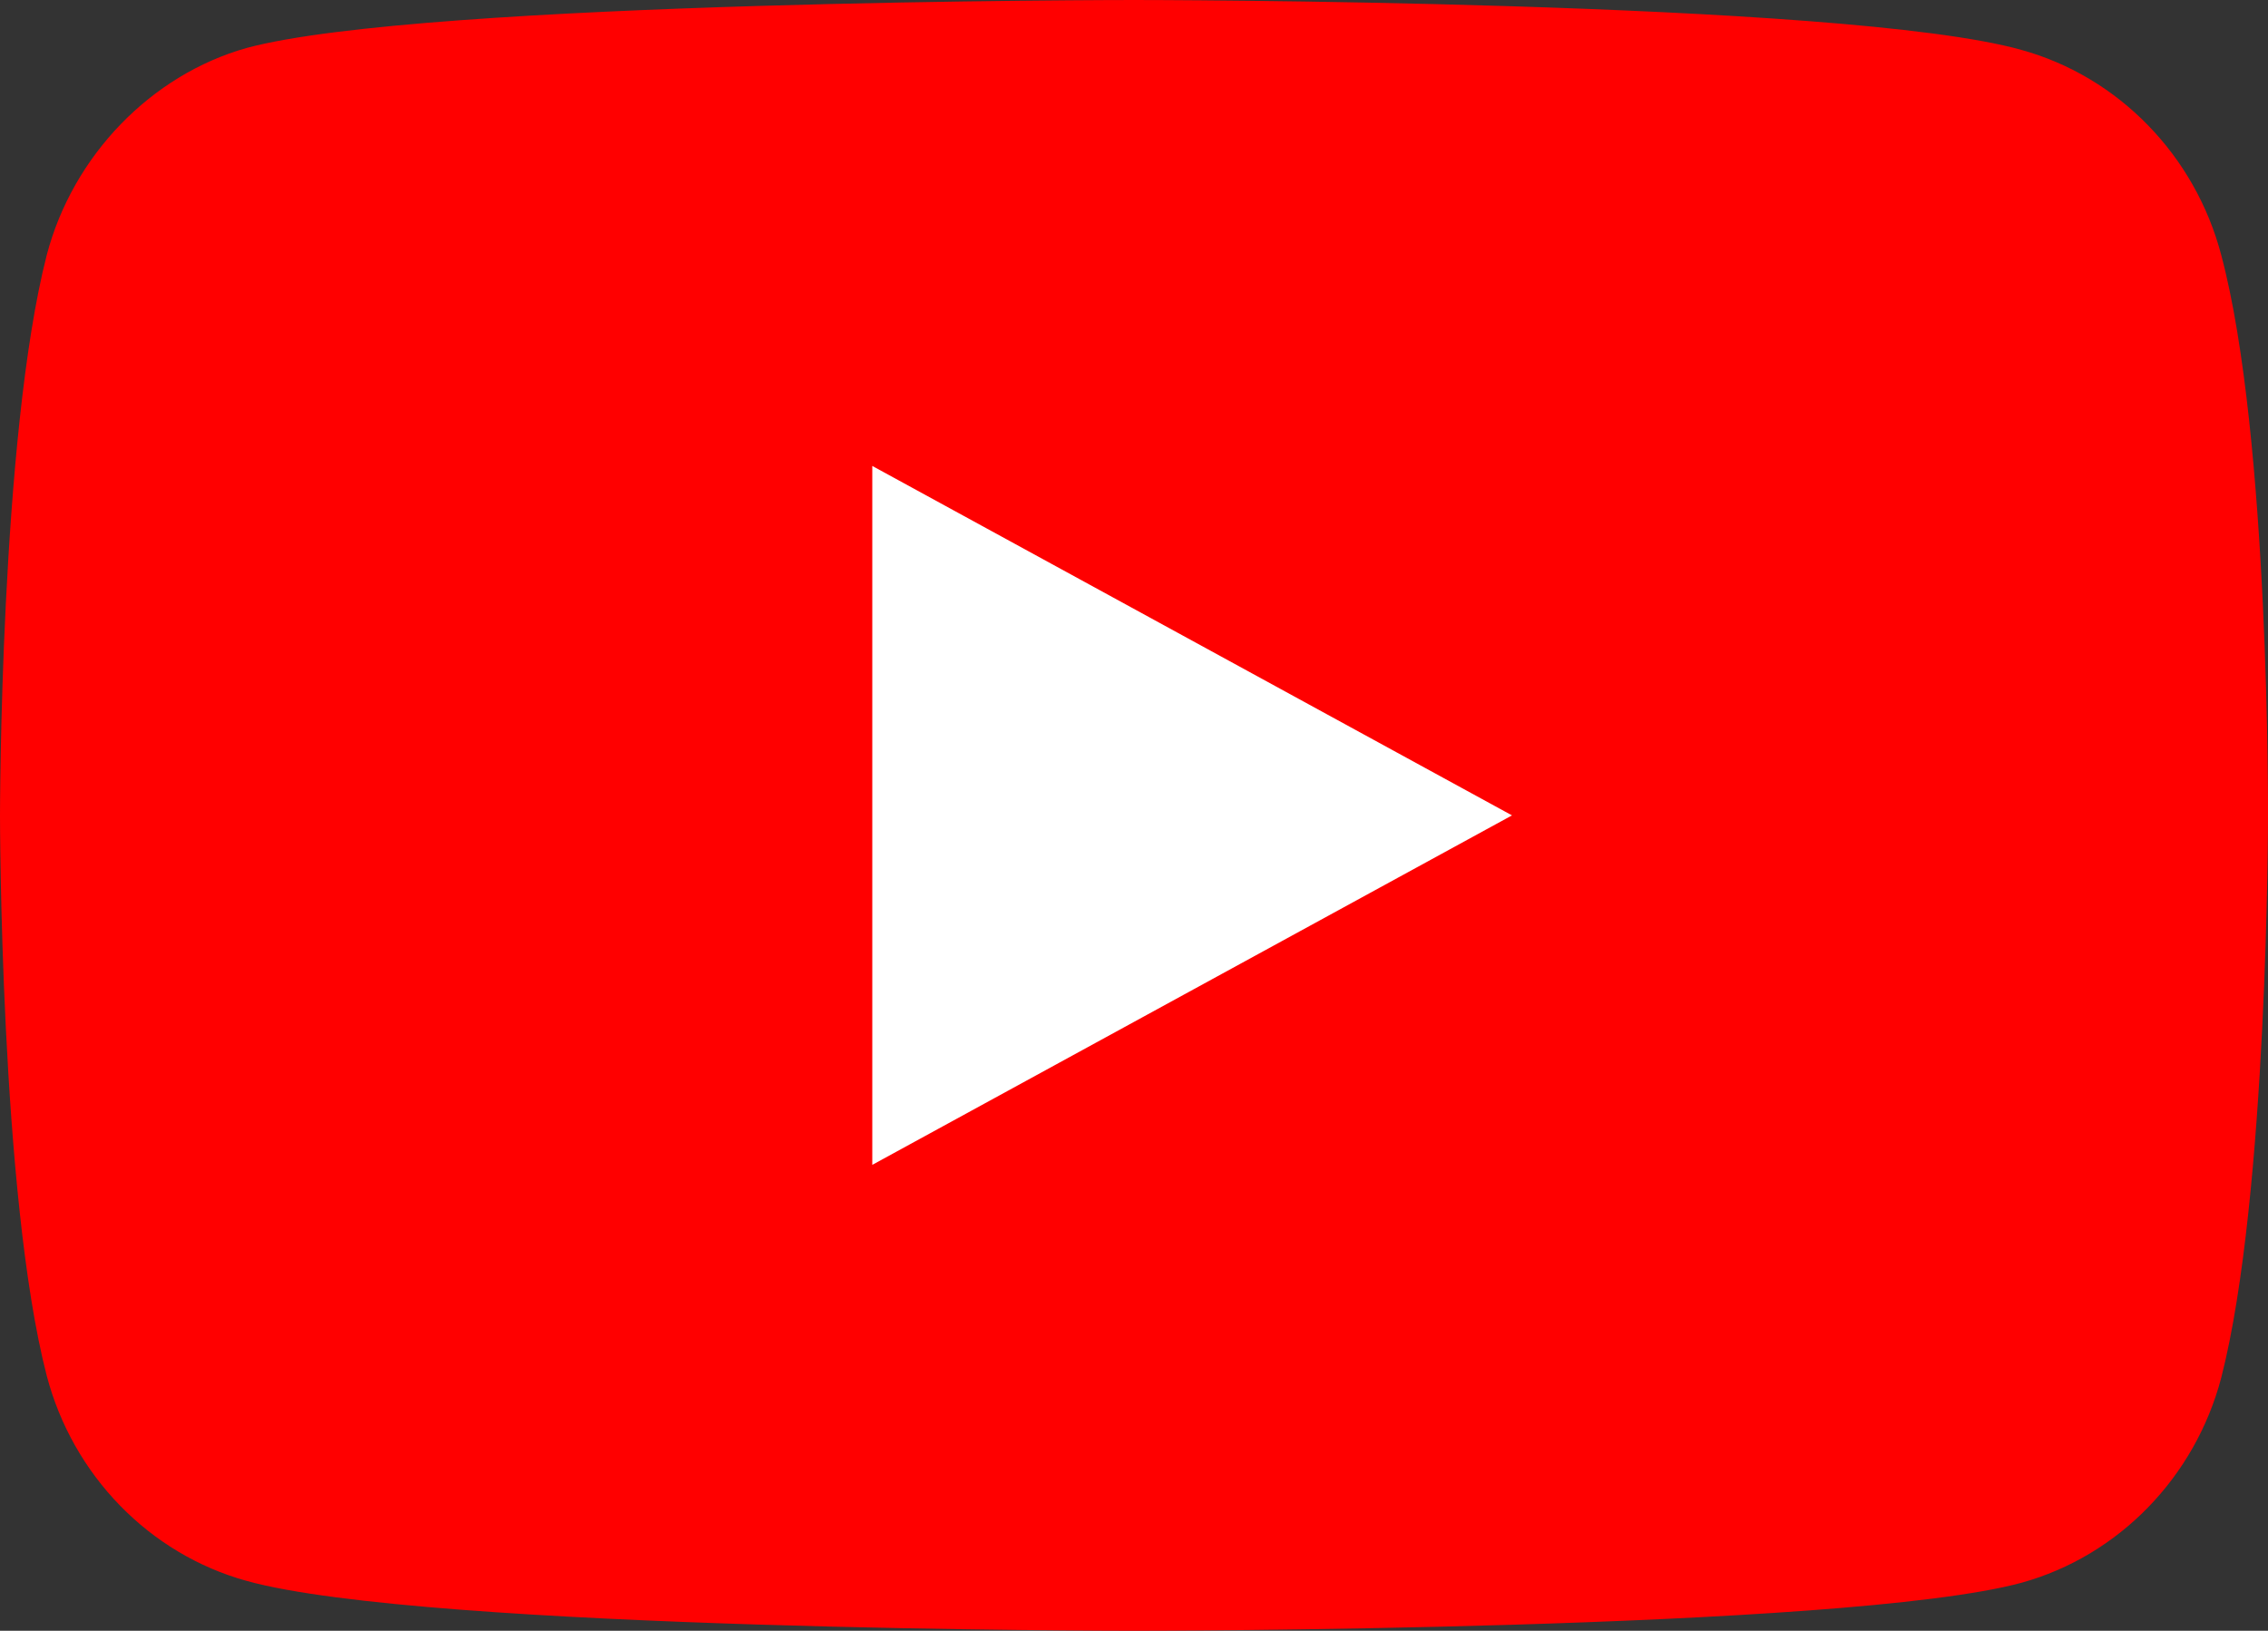 <svg width="89" height="64" viewBox="0 0 89 64" fill="none" xmlns="http://www.w3.org/2000/svg">
<rect x="0" y="0" width="89" height="64" fill="#333333" stroke="none"/>
<path d="M87.166 10.014C86.14 6.099 83.134 3.012 79.322 1.958C72.358 0 44.499 0 44.499 0C44.499 0 16.641 0 9.677 1.883C5.938 2.937 2.859 6.099 1.833 10.014C0 17.167 0 32 0 32C0 32 0 46.908 1.833 53.986C2.859 57.901 5.865 60.988 9.677 62.042C16.715 64 44.5 64 44.5 64C44.5 64 72.358 64 79.322 62.117C83.135 61.063 86.14 57.976 87.167 54.061C89 46.908 89 32.075 89 32.075C89 32.075 89.073 17.167 87.166 10.014Z" fill="#FF0000"/>
<path d="M34.23 45.715L59.333 32L34.23 18.286V45.715Z" fill="white"/>
</svg>
